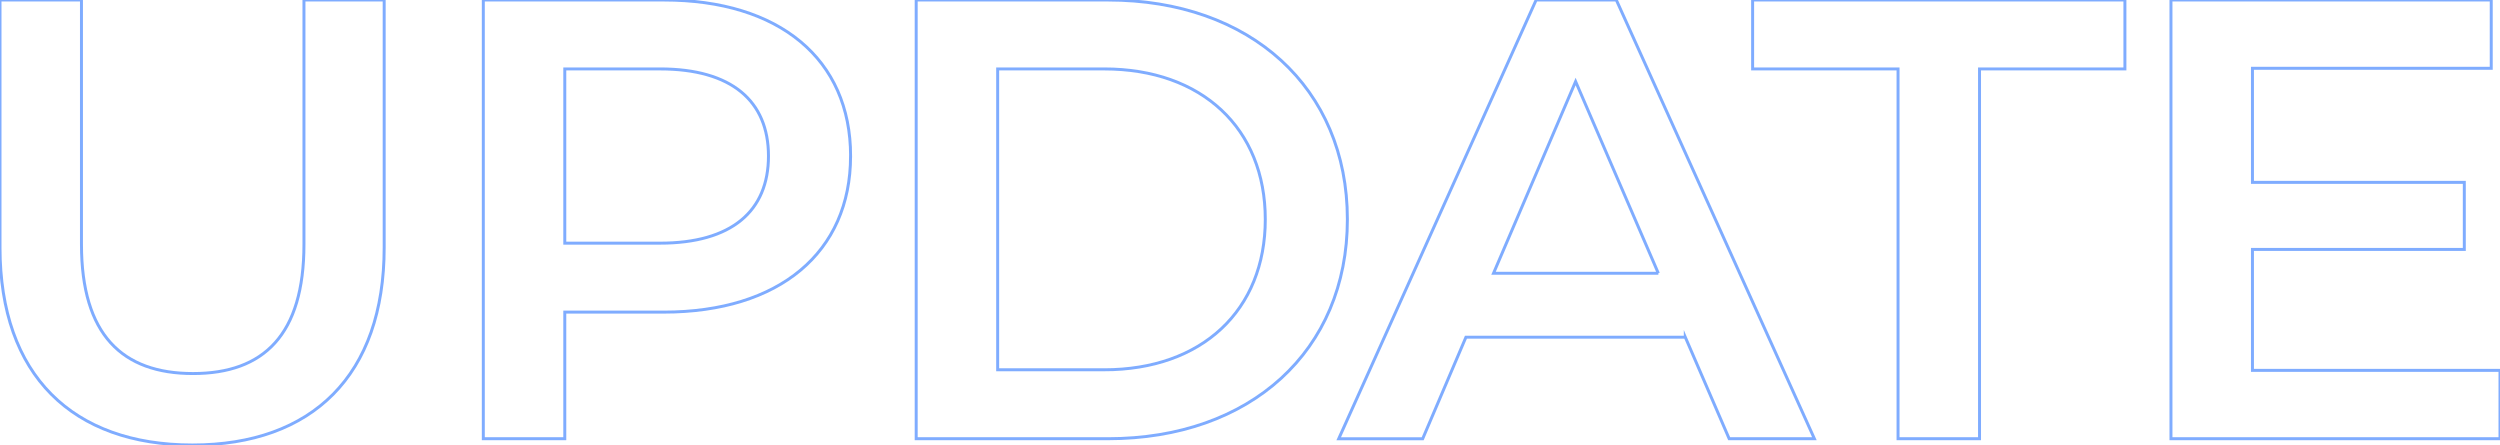 <?xml version="1.0" encoding="UTF-8"?>
<svg id="_レイヤー_2" data-name="レイヤー 2" xmlns="http://www.w3.org/2000/svg" viewBox="0 0 839.26 149.39">
  <defs>
    <style>
      .cls-1 {
        fill: none;
        stroke: #005aff;
        stroke-miterlimit: 10;
      }

      .cls-2 {
        opacity: .5;
      }
    </style>
  </defs>
  <g id="layout">
    <g class="cls-2">
      <g>
        <path class="cls-1" d="M0,83.11V0h27.35v82.06c0,30.3,13.68,43.34,37.45,43.34s37.24-13.05,37.24-43.34V0h26.93v83.11c0,42.92-24.2,66.28-64.38,66.28S0,126.03,0,83.11Z"/>
        <path class="cls-1" d="M285.54,52.39c0,32.4-23.99,52.39-62.7,52.39h-33.24v42.5h-27.35V0h60.6c38.71,0,62.7,19.78,62.7,52.39ZM257.98,52.39c0-18.52-12.41-29.25-36.4-29.25h-31.98v58.49h31.98c23.99,0,36.4-10.73,36.4-29.25Z"/>
        <path class="cls-1" d="M307.57,0h64.38c47.76,0,80.37,29.46,80.37,73.64s-32.61,73.64-80.37,73.64h-64.38V0ZM370.69,124.14c32.82,0,54.07-19.99,54.07-50.5s-21.25-50.5-54.07-50.5h-35.77v100.99h35.77Z"/>
        <path class="cls-1" d="M565.76,113.2h-73.64l-14.52,34.09h-28.19L515.68,0h26.93l66.49,147.28h-28.61l-14.73-34.09ZM556.71,91.74l-27.77-64.38-27.56,64.38h55.34Z"/>
        <path class="cls-1" d="M637.17,23.14h-48.81V0h124.98v23.14h-48.81v124.14h-27.35V23.14Z"/>
        <path class="cls-1" d="M839.26,124.35v22.93h-110.46V0h107.52v22.93h-80.16v38.29h71.12v22.51h-71.12v40.61h83.11Z"/>
      </g>
    </g>
  </g>
</svg>